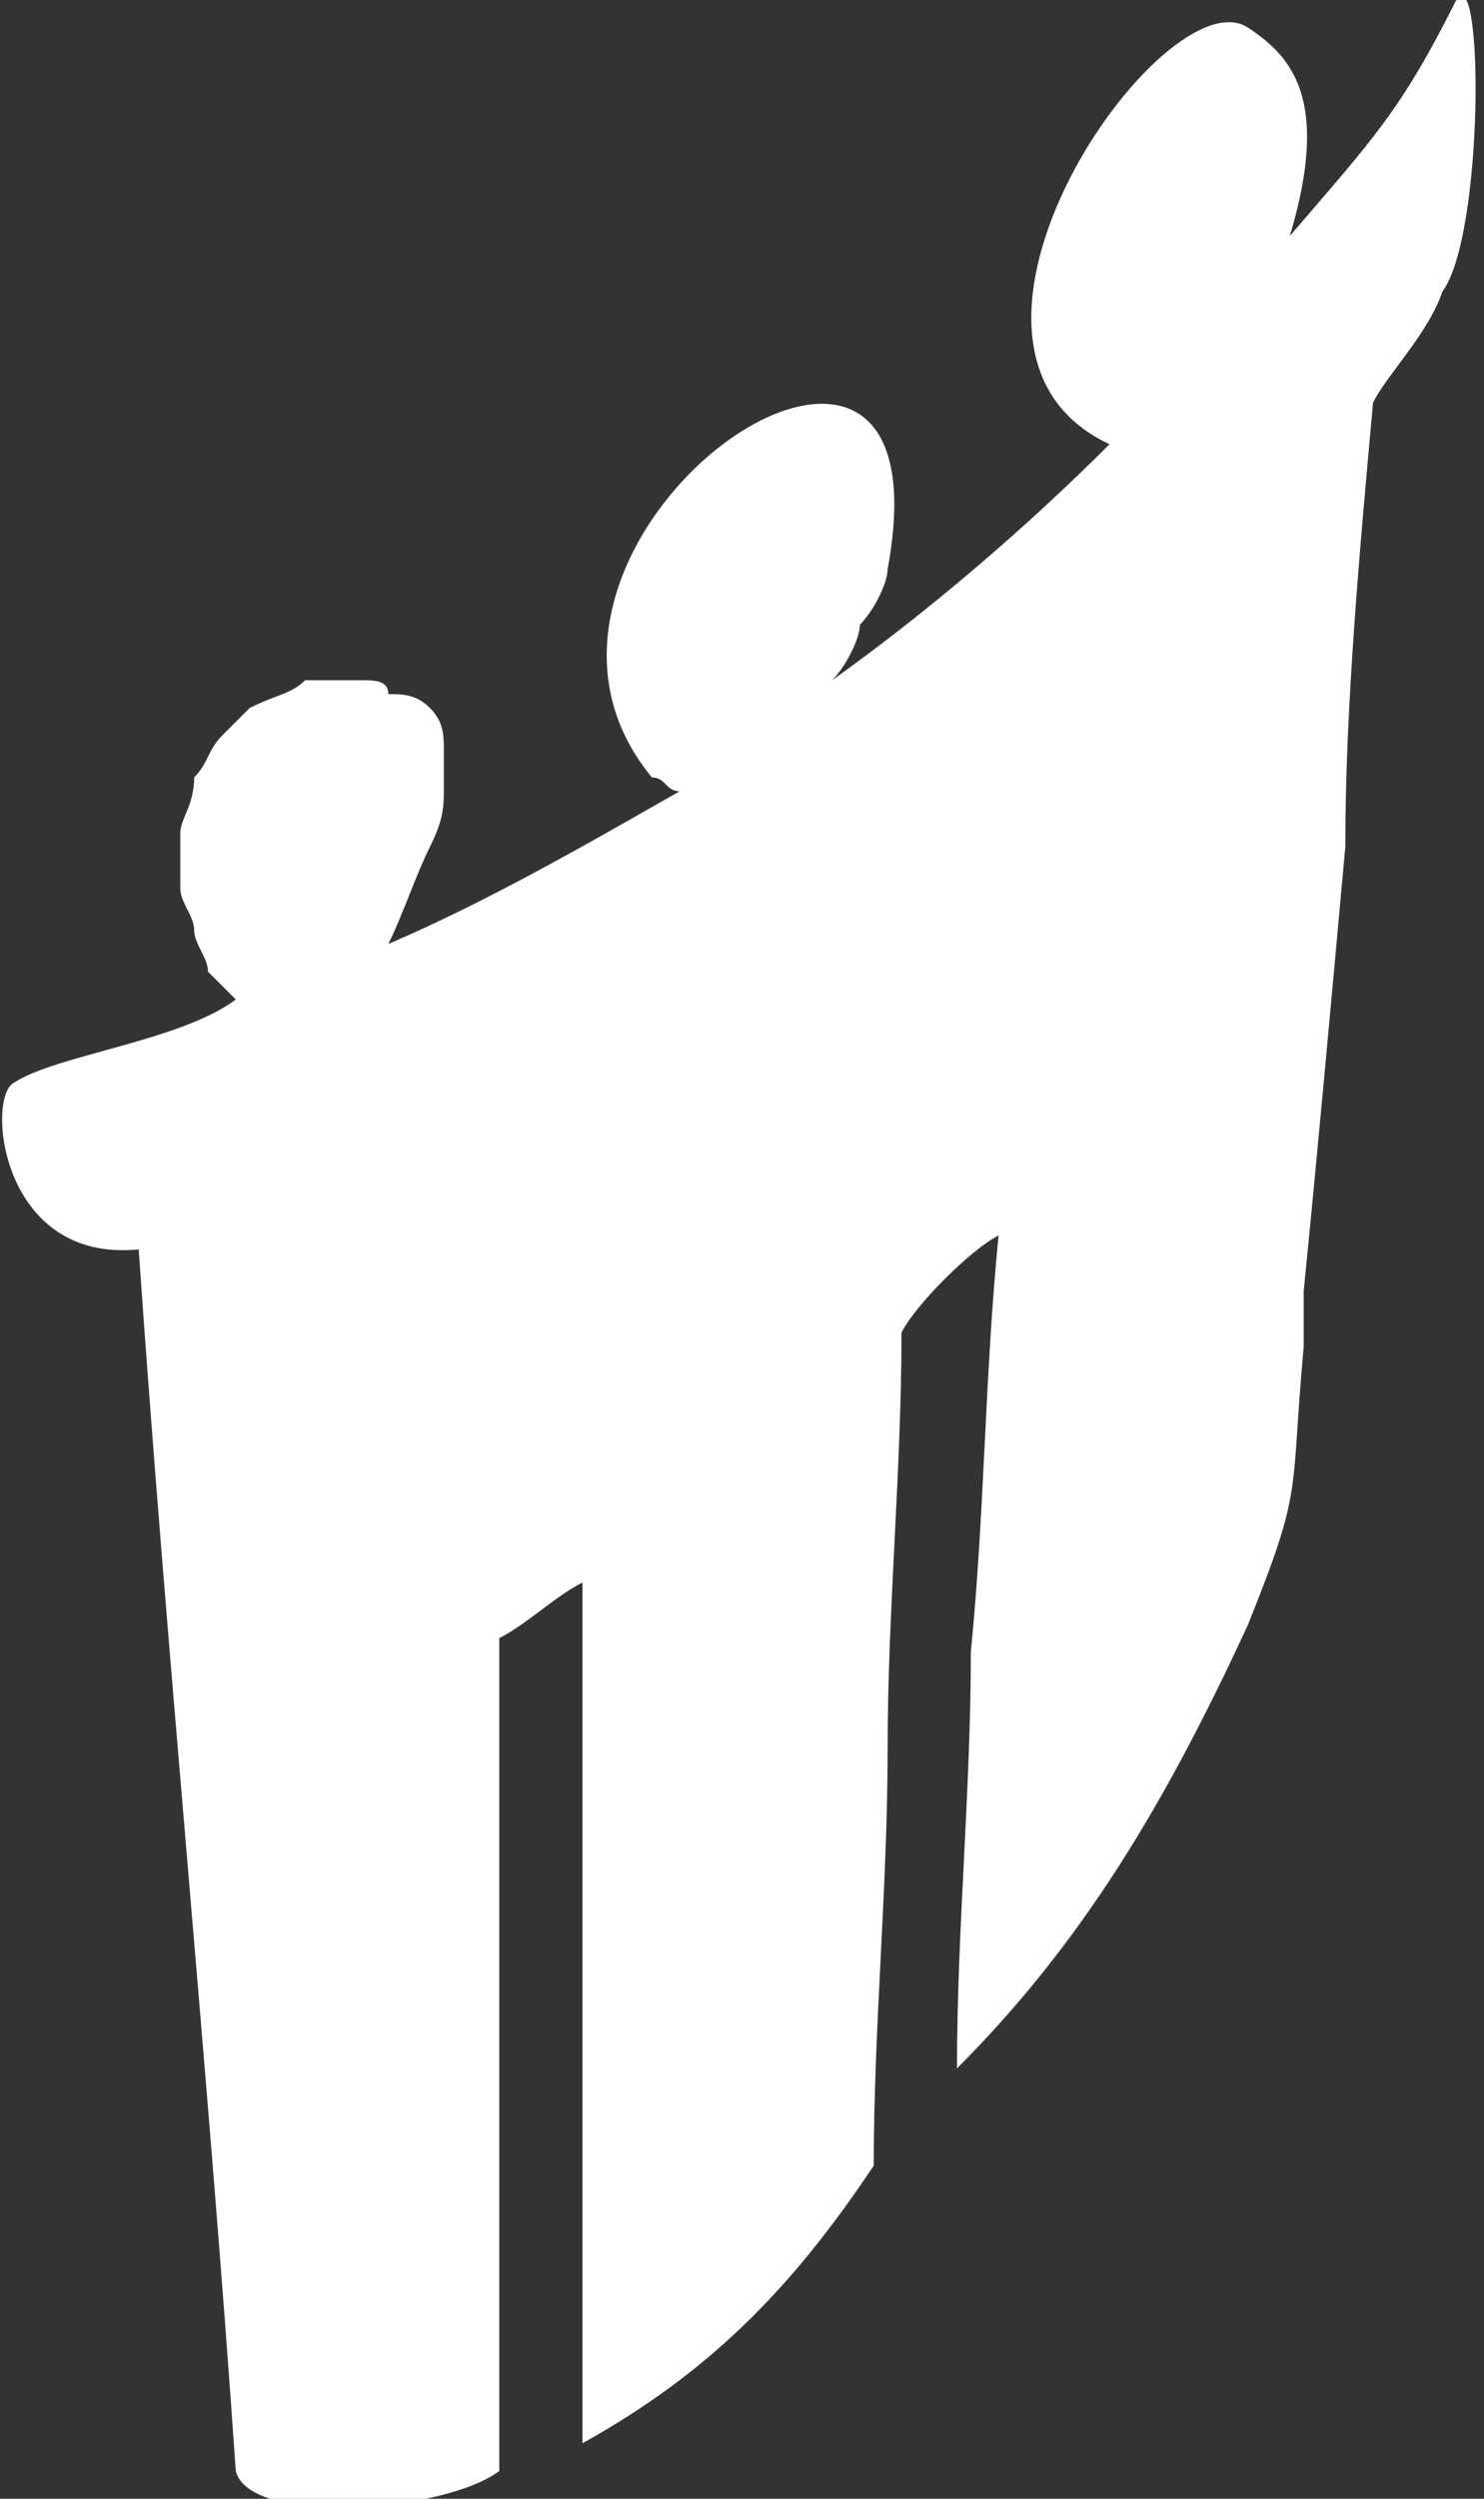 <?xml version="1.0" encoding="utf-8"?>
<!-- Generator: Adobe Illustrator 26.0.2, SVG Export Plug-In . SVG Version: 6.00 Build 0)  -->
<svg version="1.1" id="Ebene_1" xmlns="http://www.w3.org/2000/svg" xmlns:xlink="http://www.w3.org/1999/xlink" x="0px" y="0px"
	 viewBox="0 0 10.7 18" style="enable-background:new 0 0 10.7 18;" xml:space="preserve">
<rect x="0" y="0" width="10.7" height="18" fill="#333333" stroke="none"/>
<style type="text/css">
	.st0{fill-rule:evenodd;clip-rule:evenodd;fill:#FFFFFF;}
</style>
<path class="st0" d="M3.1,5.1c0.1,0.1,0.1,0.2,0.1,0.3c0,0.1,0,0.2,0,0.3c0,0.1,0,0.2-0.1,0.4C3,6.3,2.9,6.6,2.8,6.8c0,0,0,0,0,0
	c0.7-0.3,1.4-0.7,2.1-1.1c0,0,0,0,0,0c-0.1,0-0.1-0.1-0.2-0.1C3.3,3.9,6.9,1.4,6.4,4.1c0,0.1-0.1,0.3-0.2,0.4C6.2,4.6,6.1,4.8,6,4.9
	c0,0,0,0,0,0c0.7-0.5,1.4-1.1,2-1.7c0,0,0,0,0,0c-1.5-0.7,0.4-3.4,1-3c0.3,0.2,0.6,0.5,0.3,1.5C9.9,1,10.1,0.8,10.5,0
	c0.2-0.3,0.2,1.7-0.1,2.1C10.3,2.4,10,2.7,9.9,2.9C9.8,4,9.7,5.1,9.7,6.1C9.6,7.2,9.5,8.3,9.4,9.3c0,0.1,0,0.3,0,0.4
	c-0.1,1.1,0,1-0.4,2c-0.6,1.3-1.2,2.3-2.1,3.2c0-1,0.1-2,0.1-3c0.1-1,0.1-2,0.2-3C7,9,6.6,9.4,6.5,9.6c0,1-0.1,2-0.1,3
	c0,1-0.1,2-0.1,3c-0.6,0.9-1.2,1.5-2.1,2c0-1,0-2.1,0-3.1c0-1.1,0-2.1,0-3.1c-0.2,0.1-0.4,0.3-0.6,0.4c0,1,0,2,0,3c0,1,0,2,0,3
	c-0.4,0.3-1.8,0.4-1.9,0C1.5,14.9,1.2,11.9,1,9c-1,0.1-1.1-1.1-0.9-1.2c0.3-0.2,1.2-0.3,1.6-0.6c0,0,0,0,0,0C1.6,7.1,1.6,7.1,1.5,7
	C1.5,6.9,1.4,6.8,1.4,6.7c0-0.1-0.1-0.2-0.1-0.3c0-0.1,0-0.2,0-0.4c0-0.1,0.1-0.2,0.1-0.4c0.1-0.1,0.1-0.2,0.2-0.3
	c0.1-0.1,0.2-0.2,0.2-0.2C2,5,2.1,5,2.2,4.9c0,0,0,0,0,0c0,0,0,0,0,0c0,0,0.1,0,0.1,0c0.1,0,0.2,0,0.3,0c0.1,0,0.2,0,0.2,0.1
	C2.9,5,3,5,3.1,5.1"/>
</svg>
